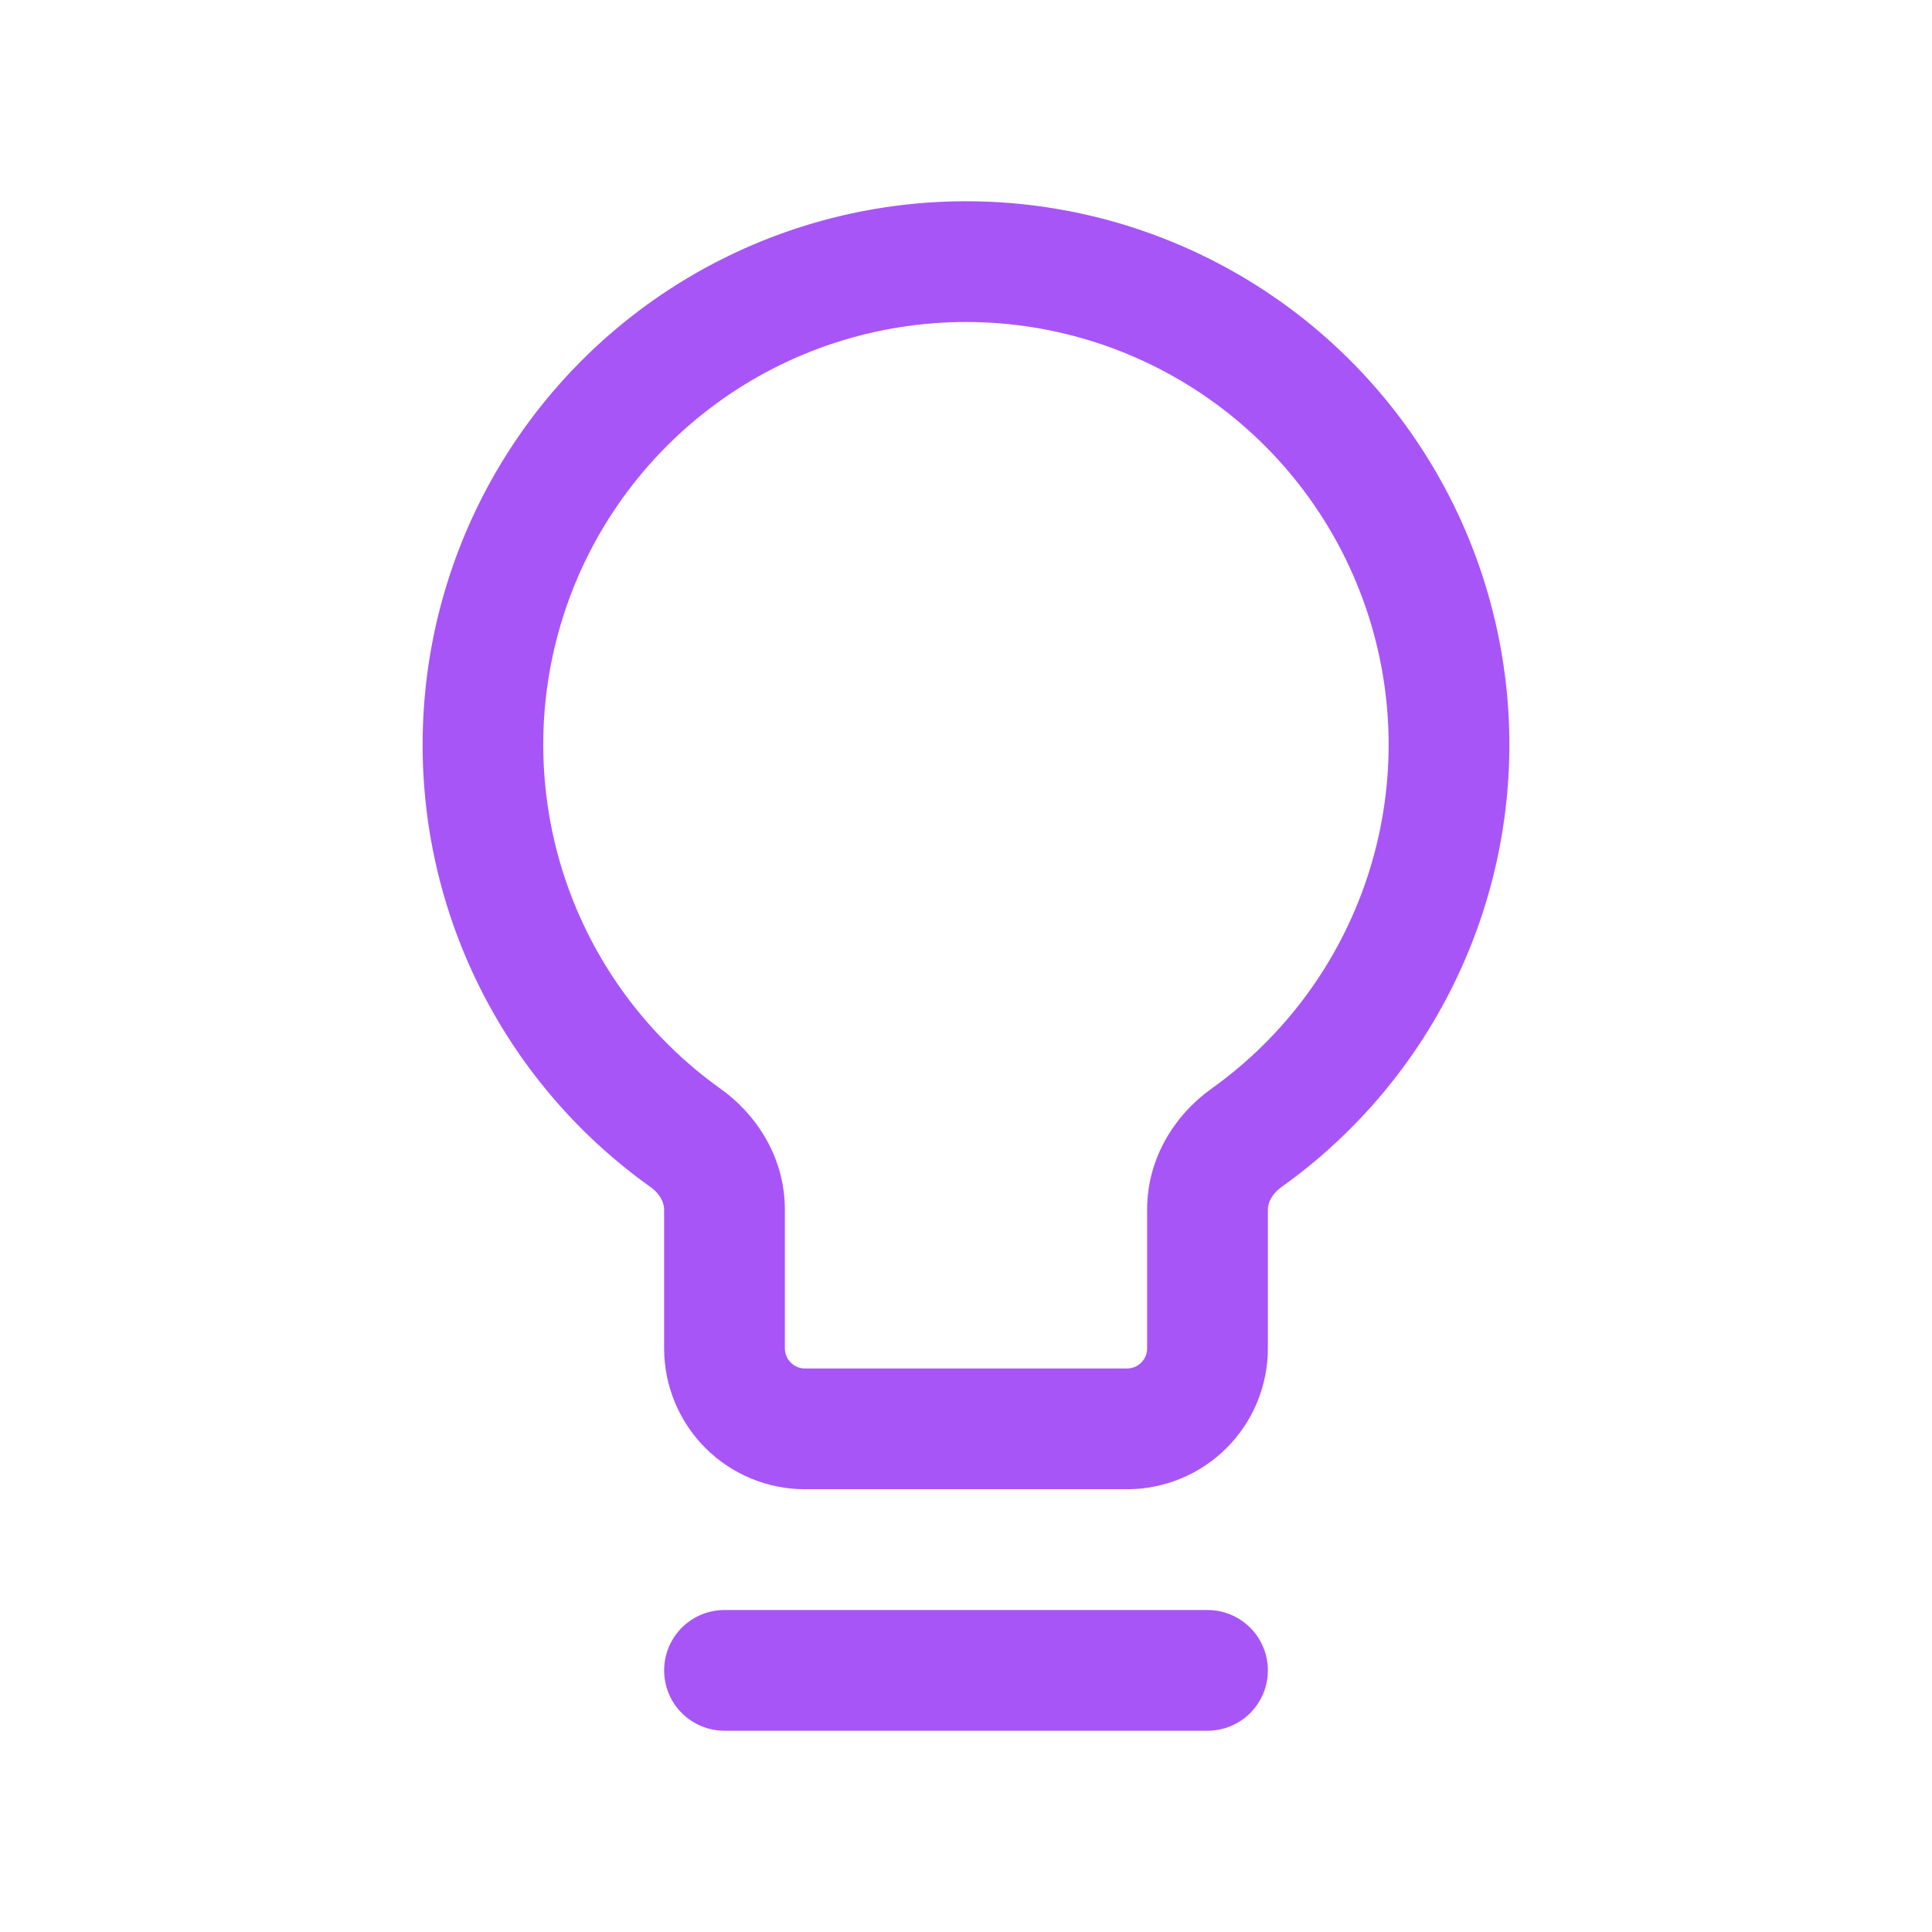 <svg width="48" height="48" viewBox="0 0 48 48" fill="none" xmlns="http://www.w3.org/2000/svg">
<g clip-path="url(#clip0_314_5024)">
<path fill-rule="evenodd" clip-rule="evenodd" d="M24 8C21.774 8 19.606 8.706 17.808 10.018C16.01 11.33 14.675 13.179 13.997 15.299C13.318 17.419 13.331 19.7 14.033 21.812C14.735 23.924 16.09 25.758 17.902 27.05C18.812 27.7 19.5 28.774 19.5 30.05V33.5C19.5 33.776 19.724 34 20 34H28C28.133 34 28.26 33.947 28.354 33.854C28.447 33.76 28.5 33.633 28.5 33.5V30.048C28.5 28.774 29.188 27.7 30.098 27.048C31.91 25.756 33.264 23.922 33.965 21.81C34.666 19.698 34.679 17.418 34 15.299C33.322 13.18 31.988 11.331 30.19 10.019C28.393 8.707 26.225 8 24 8ZM10.5 18.5C10.5 16.185 11.095 13.909 12.228 11.891C13.362 9.873 14.995 8.179 16.971 6.974C18.948 5.769 21.201 5.092 23.514 5.009C25.827 4.925 28.123 5.438 30.181 6.498C32.239 7.558 33.99 9.129 35.265 11.061C36.541 12.992 37.298 15.22 37.465 17.528C37.632 19.837 37.202 22.15 36.217 24.245C35.232 26.34 33.724 28.146 31.84 29.49C31.588 29.67 31.5 29.894 31.5 30.05V33.5C31.5 34.428 31.131 35.319 30.475 35.975C29.819 36.631 28.928 37 28 37H20C19.072 37 18.181 36.631 17.525 35.975C16.869 35.319 16.5 34.428 16.5 33.5V30.048C16.5 29.894 16.412 29.67 16.16 29.49C14.408 28.243 12.981 26.594 11.996 24.682C11.011 22.77 10.498 20.651 10.5 18.5ZM16.5 41.5C16.5 41.102 16.658 40.721 16.939 40.44C17.221 40.158 17.602 40 18 40H30C30.398 40 30.779 40.158 31.061 40.44C31.342 40.721 31.5 41.102 31.5 41.5C31.5 41.898 31.342 42.28 31.061 42.561C30.779 42.842 30.398 43 30 43H18C17.602 43 17.221 42.842 16.939 42.561C16.658 42.28 16.5 41.898 16.5 41.5Z" fill="#A855F7"/>
</g>
<defs>
<clipPath id="clip0_314_5024">
<rect width="48" height="48" fill="white"/>
</clipPath>
</defs>
</svg>
